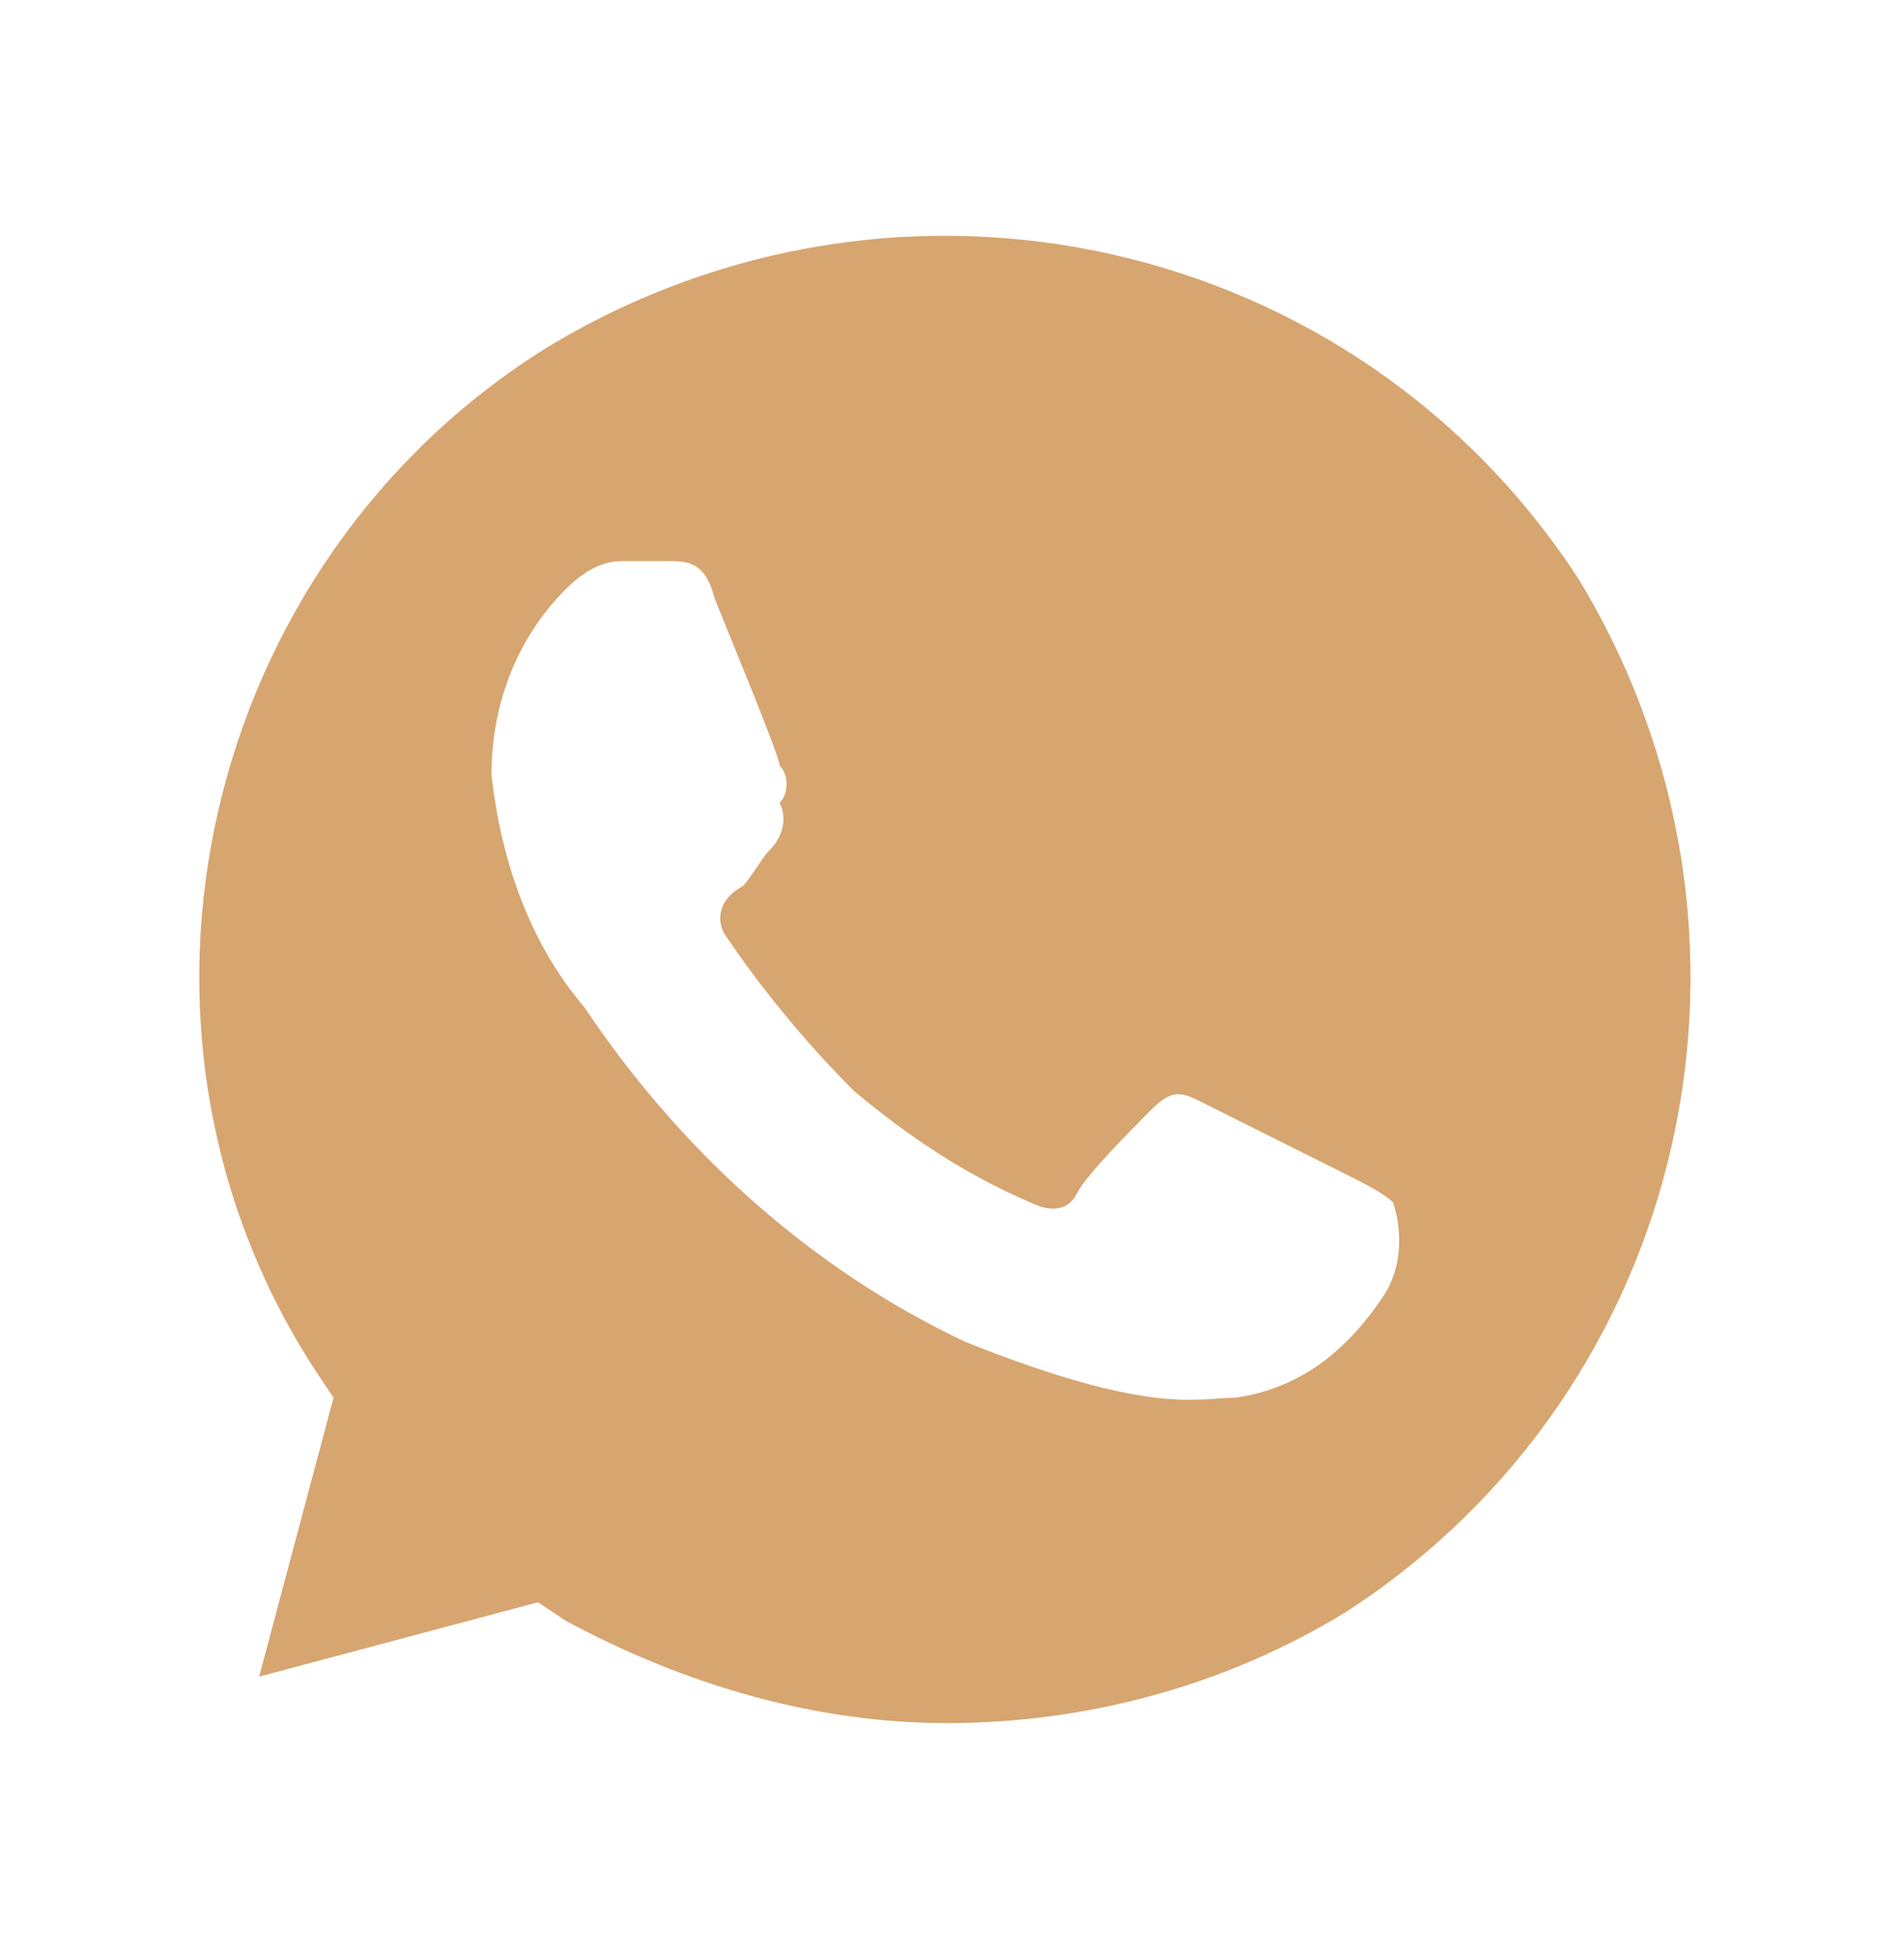 <?xml version="1.0" encoding="UTF-8"?> <svg xmlns="http://www.w3.org/2000/svg" width="37" height="38" viewBox="0 0 37 38" fill="none"> <path d="M30.684 11.264C26.349 4.581 17.499 2.594 10.635 6.749C3.952 10.903 1.785 19.934 6.12 26.617L6.481 27.159L5.036 32.578L10.454 31.133L10.996 31.494C13.344 32.758 15.873 33.481 18.402 33.481C21.111 33.481 23.82 32.758 26.169 31.313C32.852 26.979 34.838 18.128 30.684 11.264V11.264ZM26.891 25.172C26.169 26.256 25.265 26.979 24.001 27.159C23.279 27.159 22.375 27.52 18.763 26.075C15.693 24.63 13.164 22.282 11.358 19.573C10.274 18.309 9.732 16.683 9.551 15.057C9.551 13.612 10.093 12.348 10.996 11.445C11.358 11.084 11.719 10.903 12.08 10.903H12.983C13.344 10.903 13.706 10.903 13.886 11.626C14.248 12.529 15.151 14.696 15.151 14.877C15.331 15.057 15.331 15.419 15.151 15.599C15.331 15.96 15.151 16.322 14.97 16.502C14.789 16.683 14.609 17.044 14.428 17.225C14.067 17.405 13.886 17.767 14.067 18.128C14.789 19.212 15.693 20.296 16.596 21.199C17.679 22.102 18.763 22.824 20.027 23.366C20.389 23.547 20.75 23.547 20.93 23.185C21.111 22.824 22.014 21.921 22.375 21.56C22.737 21.199 22.917 21.199 23.279 21.379L26.169 22.824C26.53 23.005 26.891 23.185 27.072 23.366C27.252 23.908 27.252 24.63 26.891 25.172V25.172Z" fill="#D7A570"></path> </svg> 